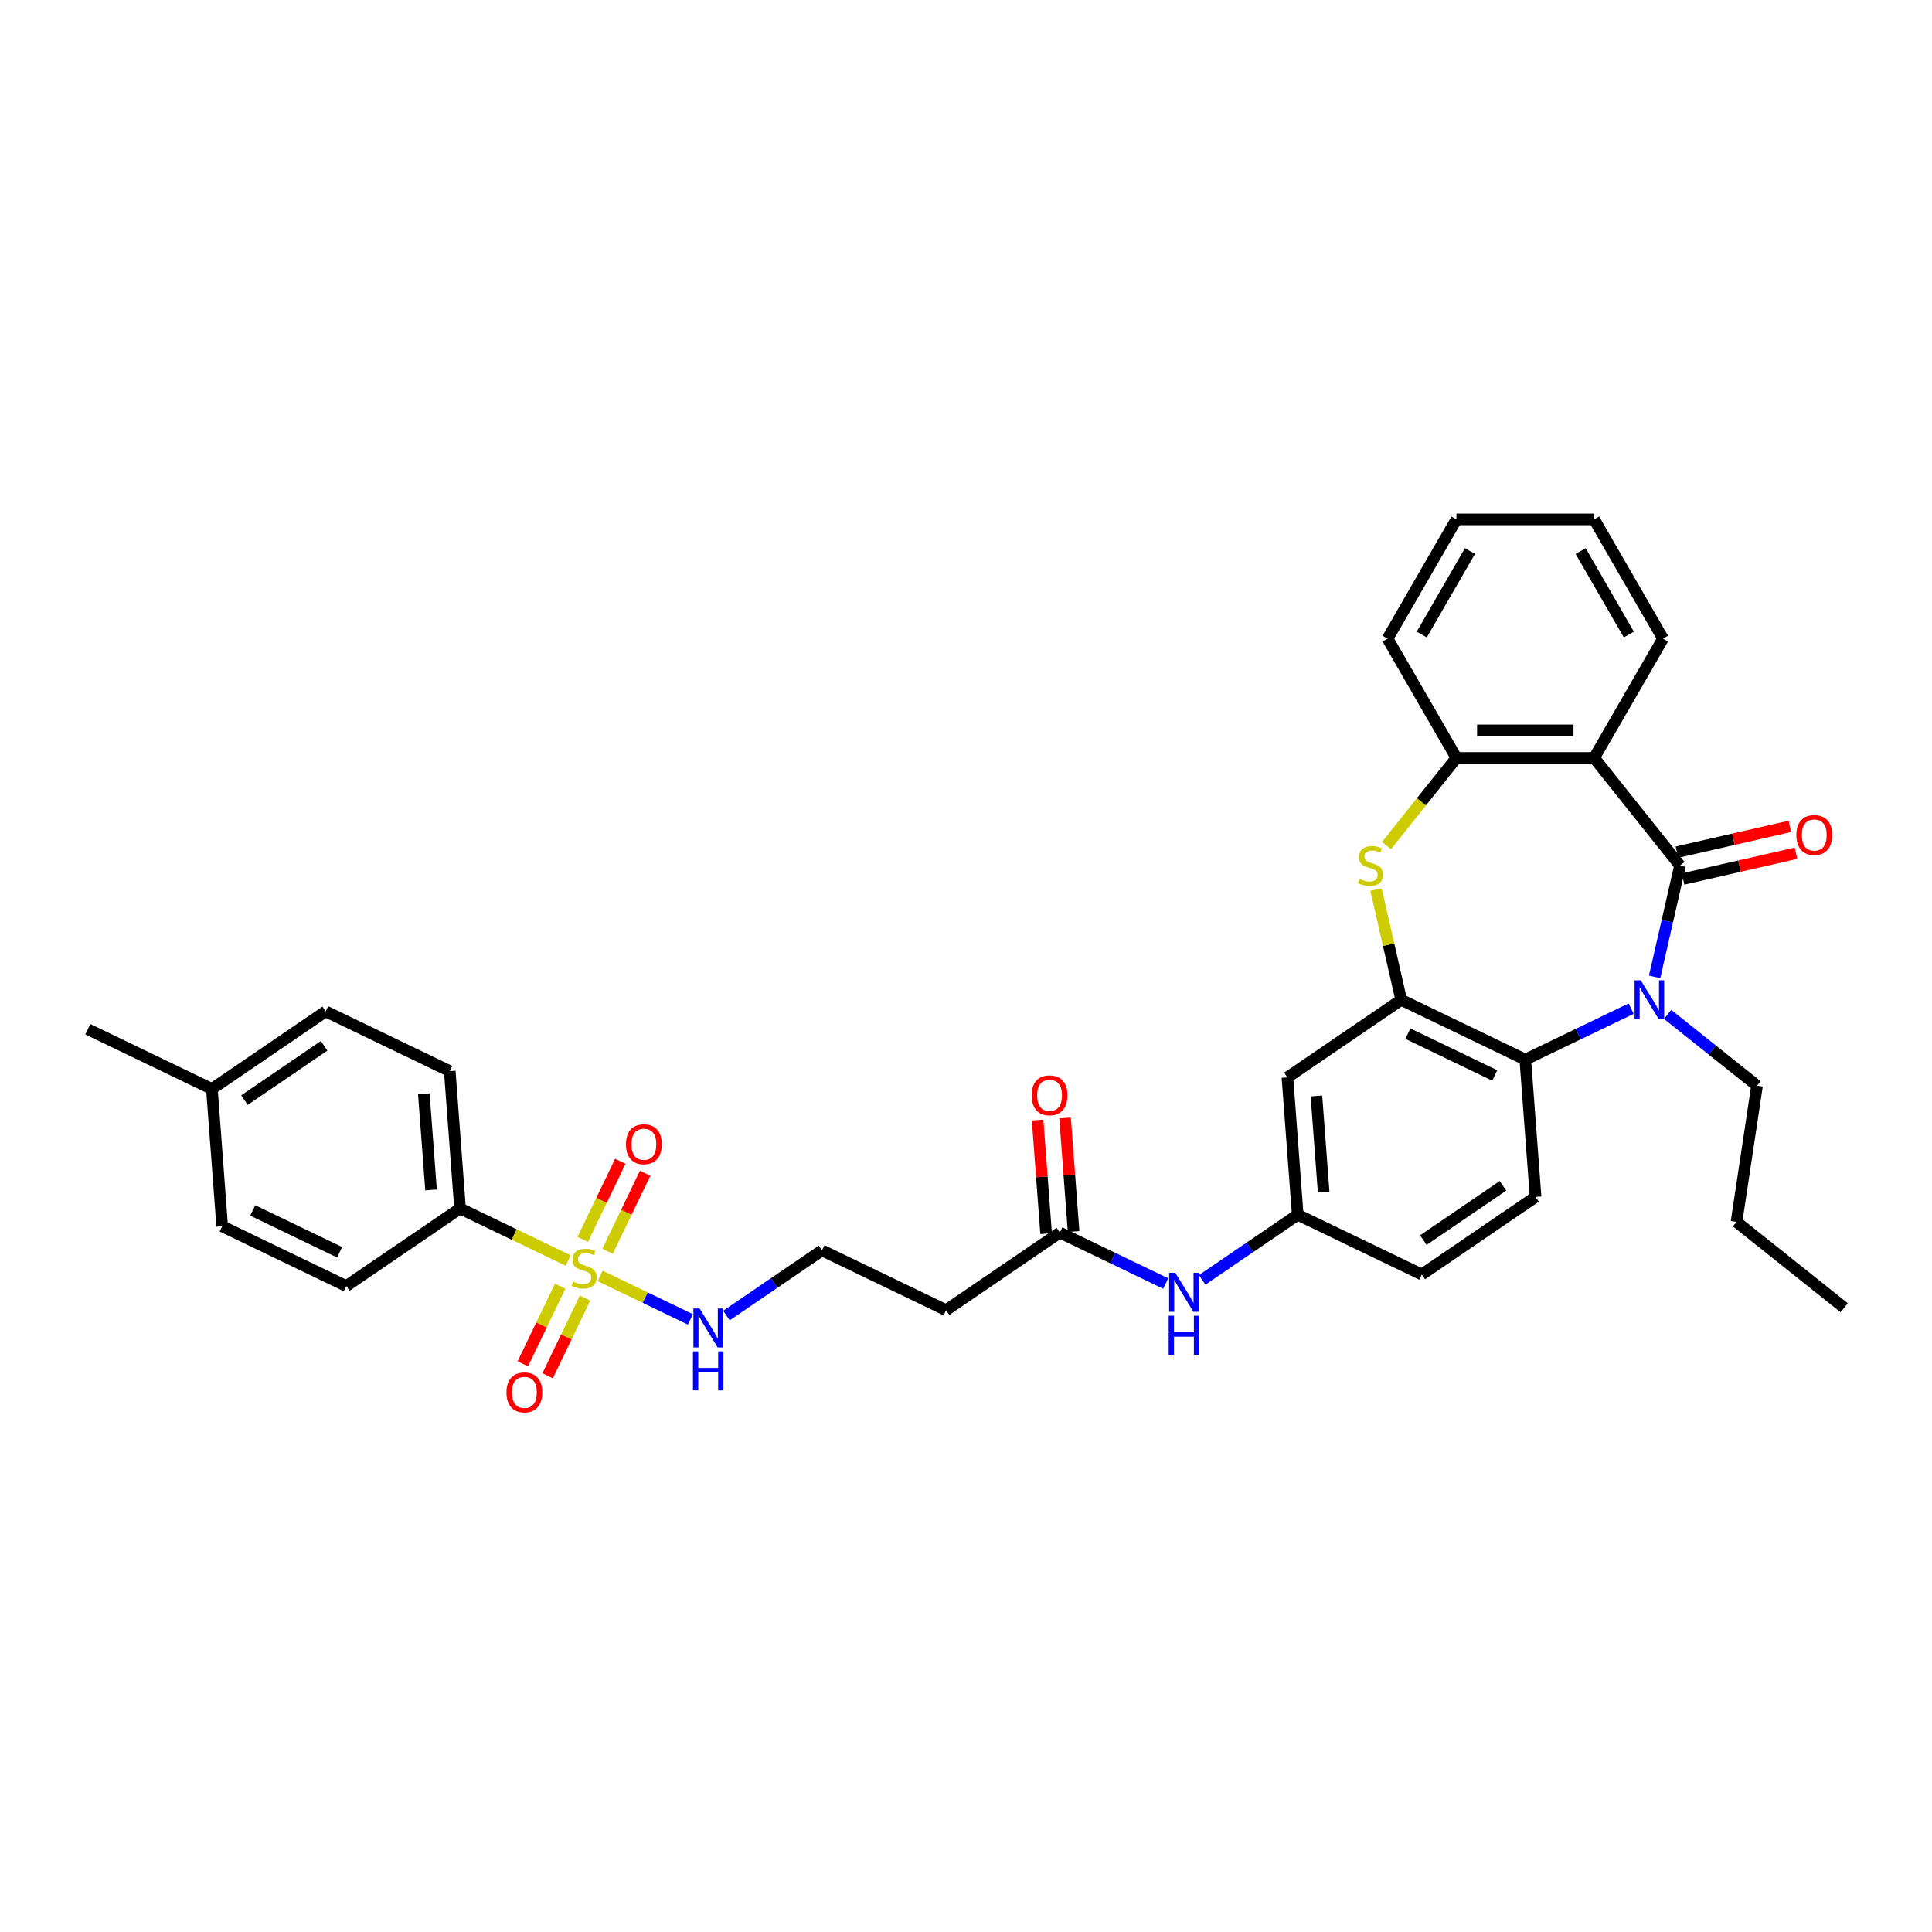 <?xml version='1.0' encoding='iso-8859-1'?>
<svg version='1.1' baseProfile='full'
              xmlns='http://www.w3.org/2000/svg'
                      xmlns:rdkit='http://www.rdkit.org/xml'
                      xmlns:xlink='http://www.w3.org/1999/xlink'
                  xml:space='preserve'
width='1000px' height='1000px' viewBox='0 0 1000 1000'>
<!-- END OF HEADER -->
<rect style='opacity:1.0;fill:#FFFFFF;stroke:none' width='1000' height='1000' x='0' y='0'> </rect>
<path class='bond-0' d='M 869.571,448.02 L 862.995,476.829' style='fill:none;fill-rule:evenodd;stroke:#000000;stroke-width:6px;stroke-linecap:butt;stroke-linejoin:miter;stroke-opacity:1' />
<path class='bond-0' d='M 862.995,476.829 L 856.42,505.639' style='fill:none;fill-rule:evenodd;stroke:#0000FF;stroke-width:6px;stroke-linecap:butt;stroke-linejoin:miter;stroke-opacity:1' />
<path class='bond-2' d='M 869.571,448.02 L 825.128,392.29' style='fill:none;fill-rule:evenodd;stroke:#000000;stroke-width:6px;stroke-linecap:butt;stroke-linejoin:miter;stroke-opacity:1' />
<path class='bond-13' d='M 871.157,454.969 L 900.38,448.299' style='fill:none;fill-rule:evenodd;stroke:#000000;stroke-width:6px;stroke-linecap:butt;stroke-linejoin:miter;stroke-opacity:1' />
<path class='bond-13' d='M 900.38,448.299 L 929.603,441.63' style='fill:none;fill-rule:evenodd;stroke:#FF0000;stroke-width:6px;stroke-linecap:butt;stroke-linejoin:miter;stroke-opacity:1' />
<path class='bond-13' d='M 867.985,441.071 L 897.208,434.401' style='fill:none;fill-rule:evenodd;stroke:#000000;stroke-width:6px;stroke-linecap:butt;stroke-linejoin:miter;stroke-opacity:1' />
<path class='bond-13' d='M 897.208,434.401 L 926.43,427.731' style='fill:none;fill-rule:evenodd;stroke:#FF0000;stroke-width:6px;stroke-linecap:butt;stroke-linejoin:miter;stroke-opacity:1' />
<path class='bond-5' d='M 844.272,522.059 L 816.879,535.25' style='fill:none;fill-rule:evenodd;stroke:#0000FF;stroke-width:6px;stroke-linecap:butt;stroke-linejoin:miter;stroke-opacity:1' />
<path class='bond-5' d='M 816.879,535.25 L 789.487,548.442' style='fill:none;fill-rule:evenodd;stroke:#000000;stroke-width:6px;stroke-linecap:butt;stroke-linejoin:miter;stroke-opacity:1' />
<path class='bond-21' d='M 863.147,525.04 L 886.293,543.499' style='fill:none;fill-rule:evenodd;stroke:#0000FF;stroke-width:6px;stroke-linecap:butt;stroke-linejoin:miter;stroke-opacity:1' />
<path class='bond-21' d='M 886.293,543.499 L 909.439,561.957' style='fill:none;fill-rule:evenodd;stroke:#000000;stroke-width:6px;stroke-linecap:butt;stroke-linejoin:miter;stroke-opacity:1' />
<path class='bond-1' d='M 310.598,660.405 L 333.978,671.664' style='fill:none;fill-rule:evenodd;stroke:#CCCC00;stroke-width:6px;stroke-linecap:butt;stroke-linejoin:miter;stroke-opacity:1' />
<path class='bond-1' d='M 333.978,671.664 L 357.357,682.923' style='fill:none;fill-rule:evenodd;stroke:#0000FF;stroke-width:6px;stroke-linecap:butt;stroke-linejoin:miter;stroke-opacity:1' />
<path class='bond-7' d='M 294.089,652.454 L 266.105,638.978' style='fill:none;fill-rule:evenodd;stroke:#CCCC00;stroke-width:6px;stroke-linecap:butt;stroke-linejoin:miter;stroke-opacity:1' />
<path class='bond-7' d='M 266.105,638.978 L 238.121,625.502' style='fill:none;fill-rule:evenodd;stroke:#000000;stroke-width:6px;stroke-linecap:butt;stroke-linejoin:miter;stroke-opacity:1' />
<path class='bond-11' d='M 314.471,647.675 L 324.199,627.475' style='fill:none;fill-rule:evenodd;stroke:#CCCC00;stroke-width:6px;stroke-linecap:butt;stroke-linejoin:miter;stroke-opacity:1' />
<path class='bond-11' d='M 324.199,627.475 L 333.927,607.274' style='fill:none;fill-rule:evenodd;stroke:#FF0000;stroke-width:6px;stroke-linecap:butt;stroke-linejoin:miter;stroke-opacity:1' />
<path class='bond-11' d='M 301.626,641.49 L 311.355,621.289' style='fill:none;fill-rule:evenodd;stroke:#CCCC00;stroke-width:6px;stroke-linecap:butt;stroke-linejoin:miter;stroke-opacity:1' />
<path class='bond-11' d='M 311.355,621.289 L 321.083,601.089' style='fill:none;fill-rule:evenodd;stroke:#FF0000;stroke-width:6px;stroke-linecap:butt;stroke-linejoin:miter;stroke-opacity:1' />
<path class='bond-12' d='M 289.955,665.725 L 280.279,685.819' style='fill:none;fill-rule:evenodd;stroke:#CCCC00;stroke-width:6px;stroke-linecap:butt;stroke-linejoin:miter;stroke-opacity:1' />
<path class='bond-12' d='M 280.279,685.819 L 270.602,705.913' style='fill:none;fill-rule:evenodd;stroke:#FF0000;stroke-width:6px;stroke-linecap:butt;stroke-linejoin:miter;stroke-opacity:1' />
<path class='bond-12' d='M 302.8,671.911 L 293.123,692.005' style='fill:none;fill-rule:evenodd;stroke:#CCCC00;stroke-width:6px;stroke-linecap:butt;stroke-linejoin:miter;stroke-opacity:1' />
<path class='bond-12' d='M 293.123,692.005 L 283.446,712.099' style='fill:none;fill-rule:evenodd;stroke:#FF0000;stroke-width:6px;stroke-linecap:butt;stroke-linejoin:miter;stroke-opacity:1' />
<path class='bond-6' d='M 825.128,392.29 L 753.847,392.29' style='fill:none;fill-rule:evenodd;stroke:#000000;stroke-width:6px;stroke-linecap:butt;stroke-linejoin:miter;stroke-opacity:1' />
<path class='bond-6' d='M 814.436,378.034 L 764.539,378.034' style='fill:none;fill-rule:evenodd;stroke:#000000;stroke-width:6px;stroke-linecap:butt;stroke-linejoin:miter;stroke-opacity:1' />
<path class='bond-24' d='M 825.128,392.29 L 860.769,330.559' style='fill:none;fill-rule:evenodd;stroke:#000000;stroke-width:6px;stroke-linecap:butt;stroke-linejoin:miter;stroke-opacity:1' />
<path class='bond-3' d='M 725.265,517.514 L 789.487,548.442' style='fill:none;fill-rule:evenodd;stroke:#000000;stroke-width:6px;stroke-linecap:butt;stroke-linejoin:miter;stroke-opacity:1' />
<path class='bond-3' d='M 728.713,534.998 L 773.668,556.647' style='fill:none;fill-rule:evenodd;stroke:#000000;stroke-width:6px;stroke-linecap:butt;stroke-linejoin:miter;stroke-opacity:1' />
<path class='bond-8' d='M 725.265,517.514 L 666.37,557.668' style='fill:none;fill-rule:evenodd;stroke:#000000;stroke-width:6px;stroke-linecap:butt;stroke-linejoin:miter;stroke-opacity:1' />
<path class='bond-34' d='M 725.265,517.514 L 718.748,488.961' style='fill:none;fill-rule:evenodd;stroke:#000000;stroke-width:6px;stroke-linecap:butt;stroke-linejoin:miter;stroke-opacity:1' />
<path class='bond-34' d='M 718.748,488.961 L 712.231,460.409' style='fill:none;fill-rule:evenodd;stroke:#CCCC00;stroke-width:6px;stroke-linecap:butt;stroke-linejoin:miter;stroke-opacity:1' />
<path class='bond-4' d='M 717.658,437.669 L 735.752,414.98' style='fill:none;fill-rule:evenodd;stroke:#CCCC00;stroke-width:6px;stroke-linecap:butt;stroke-linejoin:miter;stroke-opacity:1' />
<path class='bond-4' d='M 735.752,414.98 L 753.847,392.29' style='fill:none;fill-rule:evenodd;stroke:#000000;stroke-width:6px;stroke-linecap:butt;stroke-linejoin:miter;stroke-opacity:1' />
<path class='bond-10' d='M 789.487,548.442 L 794.814,619.524' style='fill:none;fill-rule:evenodd;stroke:#000000;stroke-width:6px;stroke-linecap:butt;stroke-linejoin:miter;stroke-opacity:1' />
<path class='bond-28' d='M 753.847,392.29 L 718.206,330.559' style='fill:none;fill-rule:evenodd;stroke:#000000;stroke-width:6px;stroke-linecap:butt;stroke-linejoin:miter;stroke-opacity:1' />
<path class='bond-19' d='M 238.121,625.502 L 232.794,554.42' style='fill:none;fill-rule:evenodd;stroke:#000000;stroke-width:6px;stroke-linecap:butt;stroke-linejoin:miter;stroke-opacity:1' />
<path class='bond-19' d='M 223.106,615.905 L 219.377,566.147' style='fill:none;fill-rule:evenodd;stroke:#000000;stroke-width:6px;stroke-linecap:butt;stroke-linejoin:miter;stroke-opacity:1' />
<path class='bond-20' d='M 238.121,625.502 L 179.226,665.656' style='fill:none;fill-rule:evenodd;stroke:#000000;stroke-width:6px;stroke-linecap:butt;stroke-linejoin:miter;stroke-opacity:1' />
<path class='bond-36' d='M 666.37,557.668 L 671.696,628.75' style='fill:none;fill-rule:evenodd;stroke:#000000;stroke-width:6px;stroke-linecap:butt;stroke-linejoin:miter;stroke-opacity:1' />
<path class='bond-36' d='M 681.385,567.265 L 685.114,617.023' style='fill:none;fill-rule:evenodd;stroke:#000000;stroke-width:6px;stroke-linecap:butt;stroke-linejoin:miter;stroke-opacity:1' />
<path class='bond-9' d='M 548.579,637.977 L 575.971,651.168' style='fill:none;fill-rule:evenodd;stroke:#000000;stroke-width:6px;stroke-linecap:butt;stroke-linejoin:miter;stroke-opacity:1' />
<path class='bond-9' d='M 575.971,651.168 L 603.363,664.36' style='fill:none;fill-rule:evenodd;stroke:#0000FF;stroke-width:6px;stroke-linecap:butt;stroke-linejoin:miter;stroke-opacity:1' />
<path class='bond-17' d='M 548.579,637.977 L 489.683,678.131' style='fill:none;fill-rule:evenodd;stroke:#000000;stroke-width:6px;stroke-linecap:butt;stroke-linejoin:miter;stroke-opacity:1' />
<path class='bond-18' d='M 555.687,637.444 L 553.485,608.055' style='fill:none;fill-rule:evenodd;stroke:#000000;stroke-width:6px;stroke-linecap:butt;stroke-linejoin:miter;stroke-opacity:1' />
<path class='bond-18' d='M 553.485,608.055 L 551.282,578.665' style='fill:none;fill-rule:evenodd;stroke:#FF0000;stroke-width:6px;stroke-linecap:butt;stroke-linejoin:miter;stroke-opacity:1' />
<path class='bond-18' d='M 541.471,638.509 L 539.268,609.12' style='fill:none;fill-rule:evenodd;stroke:#000000;stroke-width:6px;stroke-linecap:butt;stroke-linejoin:miter;stroke-opacity:1' />
<path class='bond-18' d='M 539.268,609.12 L 537.066,579.731' style='fill:none;fill-rule:evenodd;stroke:#FF0000;stroke-width:6px;stroke-linecap:butt;stroke-linejoin:miter;stroke-opacity:1' />
<path class='bond-22' d='M 794.814,619.524 L 735.919,659.678' style='fill:none;fill-rule:evenodd;stroke:#000000;stroke-width:6px;stroke-linecap:butt;stroke-linejoin:miter;stroke-opacity:1' />
<path class='bond-22' d='M 777.949,613.768 L 736.722,641.876' style='fill:none;fill-rule:evenodd;stroke:#000000;stroke-width:6px;stroke-linecap:butt;stroke-linejoin:miter;stroke-opacity:1' />
<path class='bond-14' d='M 376.003,680.923 L 400.732,664.063' style='fill:none;fill-rule:evenodd;stroke:#0000FF;stroke-width:6px;stroke-linecap:butt;stroke-linejoin:miter;stroke-opacity:1' />
<path class='bond-14' d='M 400.732,664.063 L 425.461,647.203' style='fill:none;fill-rule:evenodd;stroke:#000000;stroke-width:6px;stroke-linecap:butt;stroke-linejoin:miter;stroke-opacity:1' />
<path class='bond-15' d='M 622.239,662.47 L 646.968,645.61' style='fill:none;fill-rule:evenodd;stroke:#0000FF;stroke-width:6px;stroke-linecap:butt;stroke-linejoin:miter;stroke-opacity:1' />
<path class='bond-15' d='M 646.968,645.61 L 671.696,628.75' style='fill:none;fill-rule:evenodd;stroke:#000000;stroke-width:6px;stroke-linecap:butt;stroke-linejoin:miter;stroke-opacity:1' />
<path class='bond-16' d='M 671.696,628.75 L 735.919,659.678' style='fill:none;fill-rule:evenodd;stroke:#000000;stroke-width:6px;stroke-linecap:butt;stroke-linejoin:miter;stroke-opacity:1' />
<path class='bond-23' d='M 489.683,678.131 L 425.461,647.203' style='fill:none;fill-rule:evenodd;stroke:#000000;stroke-width:6px;stroke-linecap:butt;stroke-linejoin:miter;stroke-opacity:1' />
<path class='bond-26' d='M 232.794,554.42 L 168.572,523.492' style='fill:none;fill-rule:evenodd;stroke:#000000;stroke-width:6px;stroke-linecap:butt;stroke-linejoin:miter;stroke-opacity:1' />
<path class='bond-25' d='M 179.226,665.656 L 115.004,634.728' style='fill:none;fill-rule:evenodd;stroke:#000000;stroke-width:6px;stroke-linecap:butt;stroke-linejoin:miter;stroke-opacity:1' />
<path class='bond-25' d='M 175.778,648.172 L 130.823,626.523' style='fill:none;fill-rule:evenodd;stroke:#000000;stroke-width:6px;stroke-linecap:butt;stroke-linejoin:miter;stroke-opacity:1' />
<path class='bond-30' d='M 909.439,561.957 L 898.815,632.442' style='fill:none;fill-rule:evenodd;stroke:#000000;stroke-width:6px;stroke-linecap:butt;stroke-linejoin:miter;stroke-opacity:1' />
<path class='bond-31' d='M 860.769,330.559 L 825.128,268.827' style='fill:none;fill-rule:evenodd;stroke:#000000;stroke-width:6px;stroke-linecap:butt;stroke-linejoin:miter;stroke-opacity:1' />
<path class='bond-31' d='M 843.076,328.427 L 818.128,285.215' style='fill:none;fill-rule:evenodd;stroke:#000000;stroke-width:6px;stroke-linecap:butt;stroke-linejoin:miter;stroke-opacity:1' />
<path class='bond-27' d='M 115.004,634.728 L 109.677,563.646' style='fill:none;fill-rule:evenodd;stroke:#000000;stroke-width:6px;stroke-linecap:butt;stroke-linejoin:miter;stroke-opacity:1' />
<path class='bond-37' d='M 168.572,523.492 L 109.677,563.646' style='fill:none;fill-rule:evenodd;stroke:#000000;stroke-width:6px;stroke-linecap:butt;stroke-linejoin:miter;stroke-opacity:1' />
<path class='bond-37' d='M 167.769,541.294 L 126.542,569.402' style='fill:none;fill-rule:evenodd;stroke:#000000;stroke-width:6px;stroke-linecap:butt;stroke-linejoin:miter;stroke-opacity:1' />
<path class='bond-29' d='M 109.677,563.646 L 45.455,532.718' style='fill:none;fill-rule:evenodd;stroke:#000000;stroke-width:6px;stroke-linecap:butt;stroke-linejoin:miter;stroke-opacity:1' />
<path class='bond-35' d='M 718.206,330.559 L 753.847,268.827' style='fill:none;fill-rule:evenodd;stroke:#000000;stroke-width:6px;stroke-linecap:butt;stroke-linejoin:miter;stroke-opacity:1' />
<path class='bond-35' d='M 735.898,328.427 L 760.847,285.215' style='fill:none;fill-rule:evenodd;stroke:#000000;stroke-width:6px;stroke-linecap:butt;stroke-linejoin:miter;stroke-opacity:1' />
<path class='bond-33' d='M 898.815,632.442 L 954.545,676.886' style='fill:none;fill-rule:evenodd;stroke:#000000;stroke-width:6px;stroke-linecap:butt;stroke-linejoin:miter;stroke-opacity:1' />
<path class='bond-32' d='M 825.128,268.827 L 753.847,268.827' style='fill:none;fill-rule:evenodd;stroke:#000000;stroke-width:6px;stroke-linecap:butt;stroke-linejoin:miter;stroke-opacity:1' />
<path  class='atom-1' d='M 849.247 507.421
L 855.862 518.113
Q 856.518 519.168, 857.573 521.078
Q 858.628 522.989, 858.685 523.103
L 858.685 507.421
L 861.365 507.421
L 861.365 527.608
L 858.599 527.608
L 851.5 515.917
Q 850.673 514.549, 849.789 512.981
Q 848.934 511.412, 848.677 510.928
L 848.677 527.608
L 846.054 527.608
L 846.054 507.421
L 849.247 507.421
' fill='#0000FF'/>
<path  class='atom-2' d='M 296.641 663.358
Q 296.869 663.444, 297.81 663.843
Q 298.751 664.242, 299.777 664.499
Q 300.832 664.727, 301.859 664.727
Q 303.769 664.727, 304.881 663.814
Q 305.993 662.873, 305.993 661.248
Q 305.993 660.136, 305.423 659.452
Q 304.881 658.768, 304.026 658.397
Q 303.17 658.026, 301.745 657.598
Q 299.948 657.057, 298.865 656.544
Q 297.81 656.03, 297.04 654.947
Q 296.299 653.863, 296.299 652.039
Q 296.299 649.501, 298.01 647.933
Q 299.749 646.365, 303.17 646.365
Q 305.508 646.365, 308.16 647.477
L 307.504 649.672
Q 305.081 648.674, 303.256 648.674
Q 301.289 648.674, 300.205 649.501
Q 299.122 650.299, 299.15 651.696
Q 299.15 652.78, 299.692 653.436
Q 300.262 654.091, 301.06 654.462
Q 301.887 654.833, 303.256 655.26
Q 305.081 655.831, 306.164 656.401
Q 307.248 656.971, 308.018 658.14
Q 308.816 659.281, 308.816 661.248
Q 308.816 664.042, 306.934 665.553
Q 305.081 667.036, 301.973 667.036
Q 300.177 667.036, 298.808 666.637
Q 297.468 666.266, 295.871 665.611
L 296.641 663.358
' fill='#CCCC00'/>
<path  class='atom-5' d='M 703.701 454.949
Q 703.929 455.034, 704.87 455.433
Q 705.811 455.832, 706.837 456.089
Q 707.892 456.317, 708.919 456.317
Q 710.829 456.317, 711.941 455.405
Q 713.053 454.464, 713.053 452.839
Q 713.053 451.727, 712.483 451.042
Q 711.941 450.358, 711.086 449.987
Q 710.23 449.617, 708.805 449.189
Q 707.008 448.647, 705.925 448.134
Q 704.87 447.621, 704.1 446.537
Q 703.359 445.454, 703.359 443.629
Q 703.359 441.091, 705.069 439.523
Q 706.809 437.955, 710.23 437.955
Q 712.568 437.955, 715.22 439.067
L 714.564 441.263
Q 712.141 440.265, 710.316 440.265
Q 708.348 440.265, 707.265 441.091
Q 706.181 441.89, 706.21 443.287
Q 706.21 444.37, 706.752 445.026
Q 707.322 445.682, 708.12 446.053
Q 708.947 446.423, 710.316 446.851
Q 712.141 447.421, 713.224 447.991
Q 714.308 448.562, 715.077 449.731
Q 715.876 450.871, 715.876 452.839
Q 715.876 455.633, 713.994 457.144
Q 712.141 458.627, 709.033 458.627
Q 707.236 458.627, 705.868 458.227
Q 704.528 457.857, 702.931 457.201
L 703.701 454.949
' fill='#CCCC00'/>
<path  class='atom-12' d='M 324.005 592.264
Q 324.005 587.417, 326.4 584.708
Q 328.795 582, 333.271 582
Q 337.748 582, 340.143 584.708
Q 342.538 587.417, 342.538 592.264
Q 342.538 597.168, 340.114 599.963
Q 337.691 602.728, 333.271 602.728
Q 328.823 602.728, 326.4 599.963
Q 324.005 597.197, 324.005 592.264
M 333.271 600.447
Q 336.351 600.447, 338.004 598.394
Q 339.687 596.313, 339.687 592.264
Q 339.687 588.301, 338.004 586.305
Q 336.351 584.281, 333.271 584.281
Q 330.192 584.281, 328.51 586.277
Q 326.856 588.273, 326.856 592.264
Q 326.856 596.342, 328.51 598.394
Q 330.192 600.447, 333.271 600.447
' fill='#FF0000'/>
<path  class='atom-13' d='M 262.149 720.709
Q 262.149 715.862, 264.544 713.153
Q 266.939 710.444, 271.416 710.444
Q 275.892 710.444, 278.287 713.153
Q 280.682 715.862, 280.682 720.709
Q 280.682 725.613, 278.259 728.407
Q 275.835 731.173, 271.416 731.173
Q 266.968 731.173, 264.544 728.407
Q 262.149 725.641, 262.149 720.709
M 271.416 728.892
Q 274.495 728.892, 276.149 726.839
Q 277.831 724.758, 277.831 720.709
Q 277.831 716.746, 276.149 714.75
Q 274.495 712.725, 271.416 712.725
Q 268.336 712.725, 266.654 714.721
Q 265 716.717, 265 720.709
Q 265 724.786, 266.654 726.839
Q 268.336 728.892, 271.416 728.892
' fill='#FF0000'/>
<path  class='atom-14' d='M 929.799 432.215
Q 929.799 427.368, 932.194 424.66
Q 934.589 421.951, 939.065 421.951
Q 943.542 421.951, 945.937 424.66
Q 948.332 427.368, 948.332 432.215
Q 948.332 437.12, 945.908 439.914
Q 943.485 442.68, 939.065 442.68
Q 934.617 442.68, 932.194 439.914
Q 929.799 437.148, 929.799 432.215
M 939.065 440.399
Q 942.145 440.399, 943.798 438.346
Q 945.48 436.264, 945.48 432.215
Q 945.48 428.252, 943.798 426.256
Q 942.145 424.232, 939.065 424.232
Q 935.986 424.232, 934.304 426.228
Q 932.65 428.224, 932.65 432.215
Q 932.65 436.293, 934.304 438.346
Q 935.986 440.399, 939.065 440.399
' fill='#FF0000'/>
<path  class='atom-15' d='M 362.104 677.264
L 368.718 687.956
Q 369.374 689.011, 370.429 690.921
Q 371.484 692.832, 371.541 692.946
L 371.541 677.264
L 374.221 677.264
L 374.221 697.451
L 371.456 697.451
L 364.356 685.761
Q 363.529 684.392, 362.645 682.824
Q 361.79 681.256, 361.533 680.771
L 361.533 697.451
L 358.91 697.451
L 358.91 677.264
L 362.104 677.264
' fill='#0000FF'/>
<path  class='atom-15' d='M 358.668 699.469
L 361.405 699.469
L 361.405 708.052
L 371.727 708.052
L 371.727 699.469
L 374.464 699.469
L 374.464 719.656
L 371.727 719.656
L 371.727 710.333
L 361.405 710.333
L 361.405 719.656
L 358.668 719.656
L 358.668 699.469
' fill='#0000FF'/>
<path  class='atom-16' d='M 608.339 658.811
L 614.954 669.503
Q 615.61 670.558, 616.664 672.469
Q 617.719 674.379, 617.776 674.493
L 617.776 658.811
L 620.457 658.811
L 620.457 678.998
L 617.691 678.998
L 610.591 667.308
Q 609.764 665.939, 608.881 664.371
Q 608.025 662.803, 607.769 662.318
L 607.769 678.998
L 605.145 678.998
L 605.145 658.811
L 608.339 658.811
' fill='#0000FF'/>
<path  class='atom-16' d='M 604.903 681.017
L 607.64 681.017
L 607.64 689.599
L 617.962 689.599
L 617.962 681.017
L 620.699 681.017
L 620.699 701.203
L 617.962 701.203
L 617.962 691.88
L 607.64 691.88
L 607.64 701.203
L 604.903 701.203
L 604.903 681.017
' fill='#0000FF'/>
<path  class='atom-19' d='M 533.985 566.952
Q 533.985 562.105, 536.38 559.396
Q 538.775 556.687, 543.252 556.687
Q 547.728 556.687, 550.123 559.396
Q 552.518 562.105, 552.518 566.952
Q 552.518 571.856, 550.095 574.65
Q 547.671 577.416, 543.252 577.416
Q 538.804 577.416, 536.38 574.65
Q 533.985 571.884, 533.985 566.952
M 543.252 575.135
Q 546.331 575.135, 547.985 573.082
Q 549.667 571.001, 549.667 566.952
Q 549.667 562.988, 547.985 560.993
Q 546.331 558.968, 543.252 558.968
Q 540.173 558.968, 538.49 560.964
Q 536.837 562.96, 536.837 566.952
Q 536.837 571.029, 538.49 573.082
Q 540.173 575.135, 543.252 575.135
' fill='#FF0000'/>
</svg>
